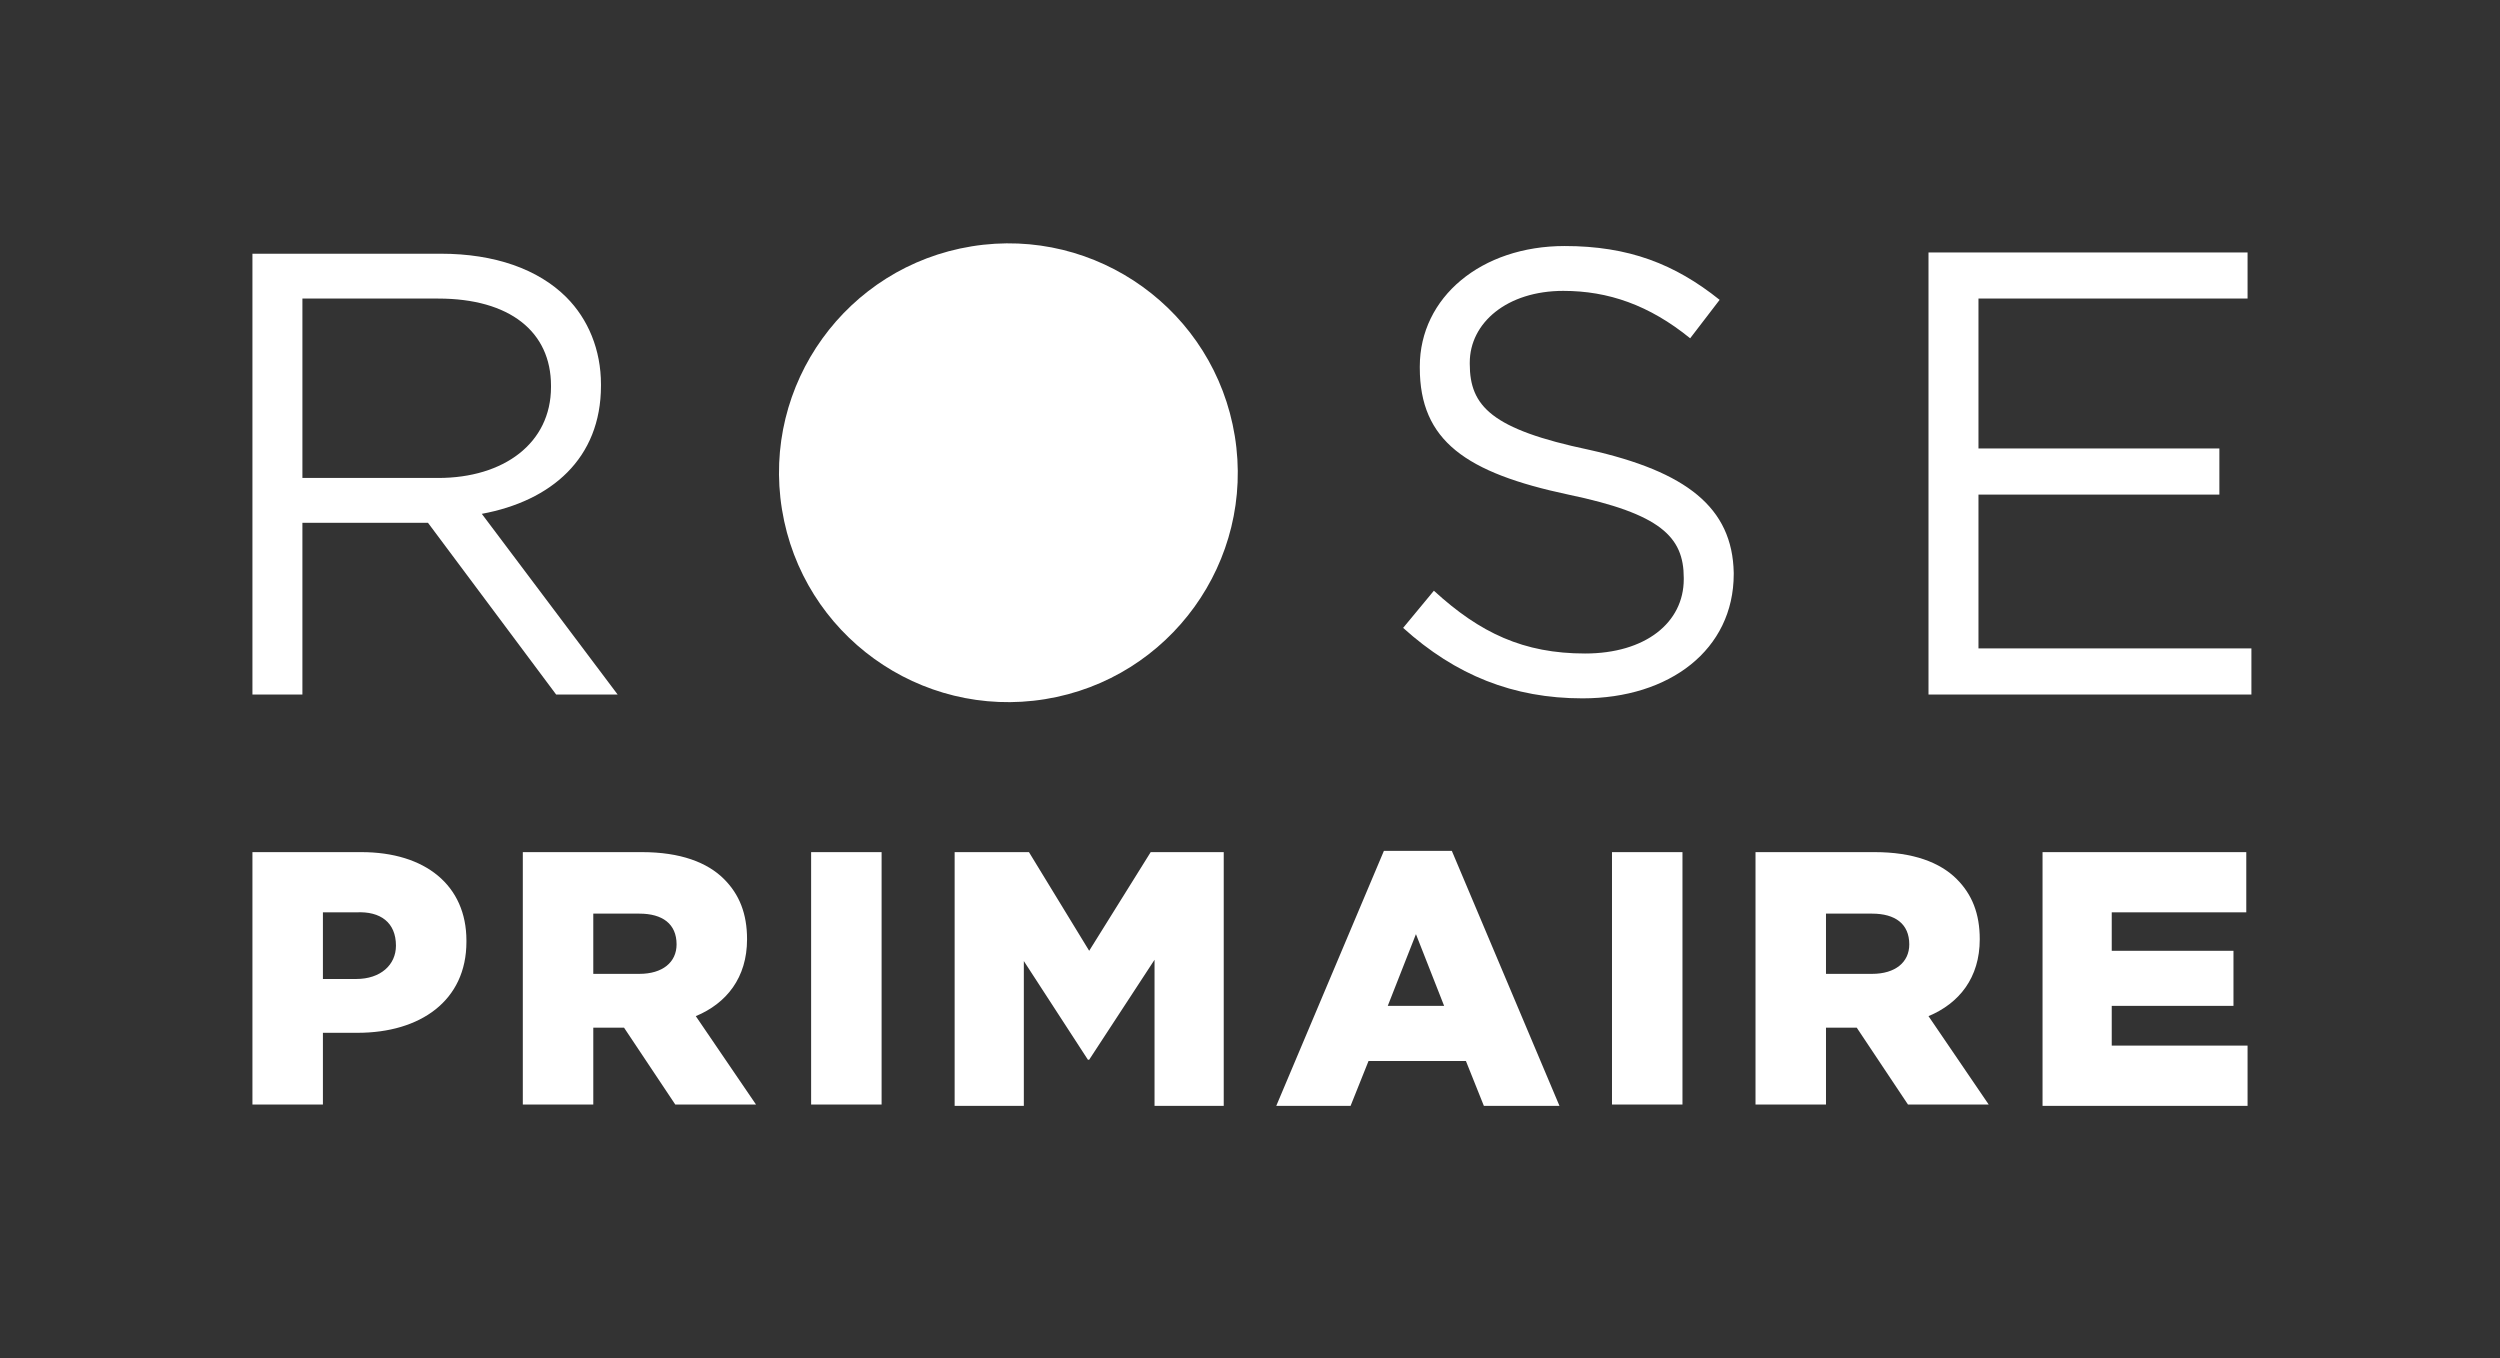 <svg xmlns="http://www.w3.org/2000/svg" xml:space="preserve" id="Calque_1" x="0" y="0" version="1.1" viewBox="0 0 195.1 106"><rect x="0" y="0" width="195.1" height="106" fill="#333333" stroke="none"/><style>.st0{fill:#fff}</style><path d="m85 74.2-4.7-7.7h-5.8v19.8h5.4V75l5 7.7h.1l5.1-7.8v11.4h5.4V66.5h-5.7zM63.3 66.5h5.5v19.7h-5.5zM58.3 73.3c0-2-.6-3.5-1.8-4.7-1.3-1.3-3.4-2.1-6.4-2.1h-9.3v19.7h5.5v-6h2.4l4 6H59l-4.7-6.9c2.4-1 4-3 4-6m-5.5.4c0 1.4-1.1 2.3-2.9 2.3h-3.6v-4.7h3.6c1.8 0 2.9.8 2.9 2.4M28.2 66.5h-8.5v19.7h5.5v-5.6h2.7c4.9 0 8.5-2.5 8.5-7.1v-.1c0-4.3-3.2-6.9-8.2-6.9m2.7 7.3c0 1.5-1.2 2.6-3.1 2.6h-2.6v-5.2h2.6c1.9-.1 3.1.8 3.1 2.6M23.6 40.8h9.8l10 13.4h4.8L37.6 40.1c5.4-1 9.3-4.3 9.3-10V30c0-2.7-1-5.1-2.7-6.8-2.2-2.2-5.6-3.4-9.8-3.4H19.7v34.4h3.9zm0-17.5h10.6c5.6 0 8.8 2.6 8.8 6.8v.1c0 4.4-3.7 7.1-8.8 7.1H23.6z" class="st0"/><circle cx="78.7" cy="36.9" r="17.9" class="st0" transform="rotate(-9.213 78.655 36.93)"/><path d="M164.8 78.5h9.5v-4.3h-9.5v-3h10.5v-4.7h-15.9v19.8h16v-4.7h-10.6zM154.4 50.6v-12h18.8V35h-18.8V23.3h21v-3.6h-24.9v34.5h25.2v-3.6zM154.5 73.3c0-2-.6-3.5-1.8-4.7-1.3-1.3-3.4-2.1-6.4-2.1H137v19.7h5.5v-6h2.4l4 6h6.3l-4.7-6.9c2.4-1 4-3 4-6m-5.5.4c0 1.4-1.1 2.3-2.9 2.3h-3.6v-4.7h3.6c1.8 0 2.9.8 2.9 2.4M108 66.4l-8.4 19.9h5.8l1.4-3.5h7.6l1.4 3.5h5.9l-8.4-19.9zm.3 12.1 2.2-5.6 2.2 5.6zM125.8 66.5h5.5v19.7h-5.5zM124 35.1c-7.6-1.6-9.3-3.4-9.3-6.7v-.1c0-3.1 2.9-5.6 7.3-5.6 3.5 0 6.7 1.1 9.9 3.7l2.3-3c-3.5-2.8-7.1-4.2-12.1-4.2-6.5 0-11.3 4-11.3 9.4v.1c0 5.7 3.6 8.2 11.6 9.9 7.2 1.5 9 3.3 9 6.5v.1c0 3.4-3 5.8-7.7 5.8-4.8 0-8.2-1.6-11.8-4.9l-2.4 2.9c4.1 3.7 8.6 5.5 14 5.5 6.8 0 11.8-3.8 11.8-9.7v-.1c-.1-5.1-3.7-7.9-11.3-9.6" class="st0"/></svg>